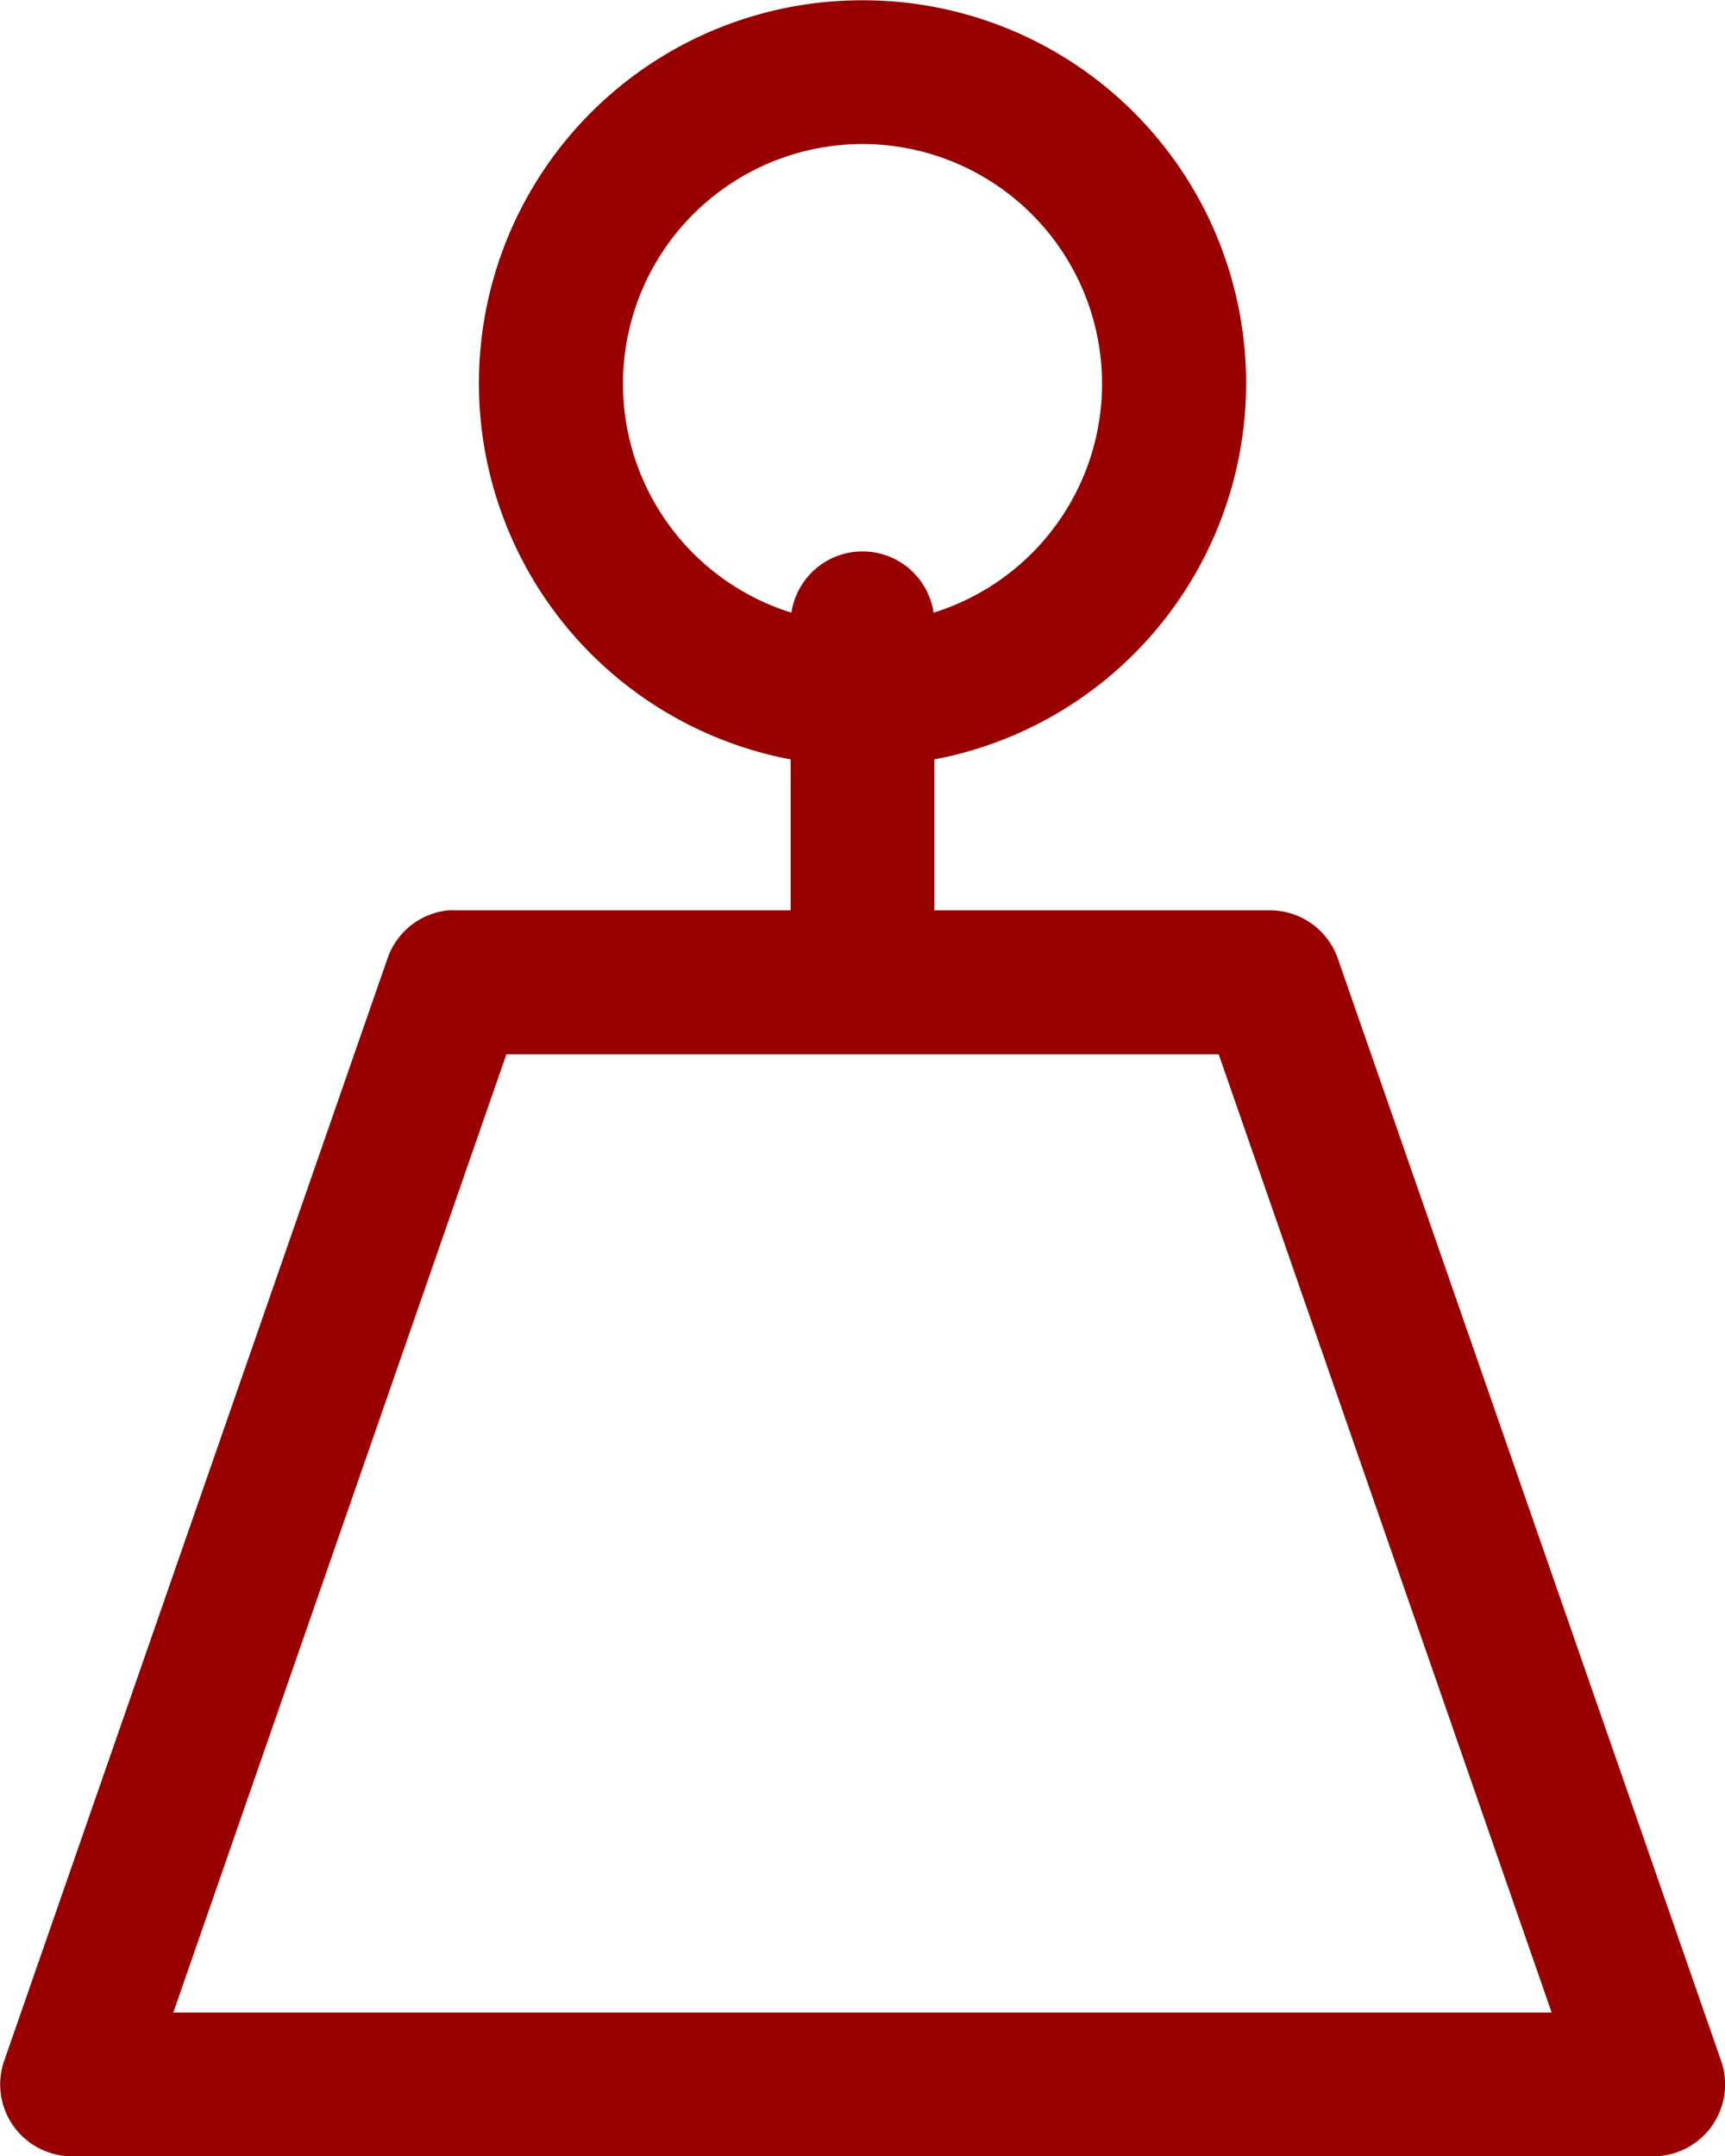 <?xml version="1.0" encoding="UTF-8"?> <svg xmlns="http://www.w3.org/2000/svg" width="24" height="30" viewBox="0 0 24 30"><path id="Icono_prejuicios_2" data-name="Icono prejuicios 2" d="M160.312,28a5.328,5.328,0,0,0-1,10.563v2.1h-4.665a.976.976,0,0,0-.1,0,1,1,0,0,0-.843.667l-5.331,15.333A1,1,0,0,0,149.317,58h21.991a1,1,0,0,0,.948-1.333L166.924,41.33a1,1,0,0,0-.947-.667h-4.665v-2.1a5.328,5.328,0,0,0-1-10.563Zm0,2a3.336,3.336,0,0,1,.989,6.521,1,1,0,0,0-1.978,0A3.336,3.336,0,0,1,160.312,30Zm-4.956,12.667h9.912L169.9,56H150.723l4.634-13.333Z" transform="translate(-148.312 -27.996)" fill="#980000"></path></svg> 